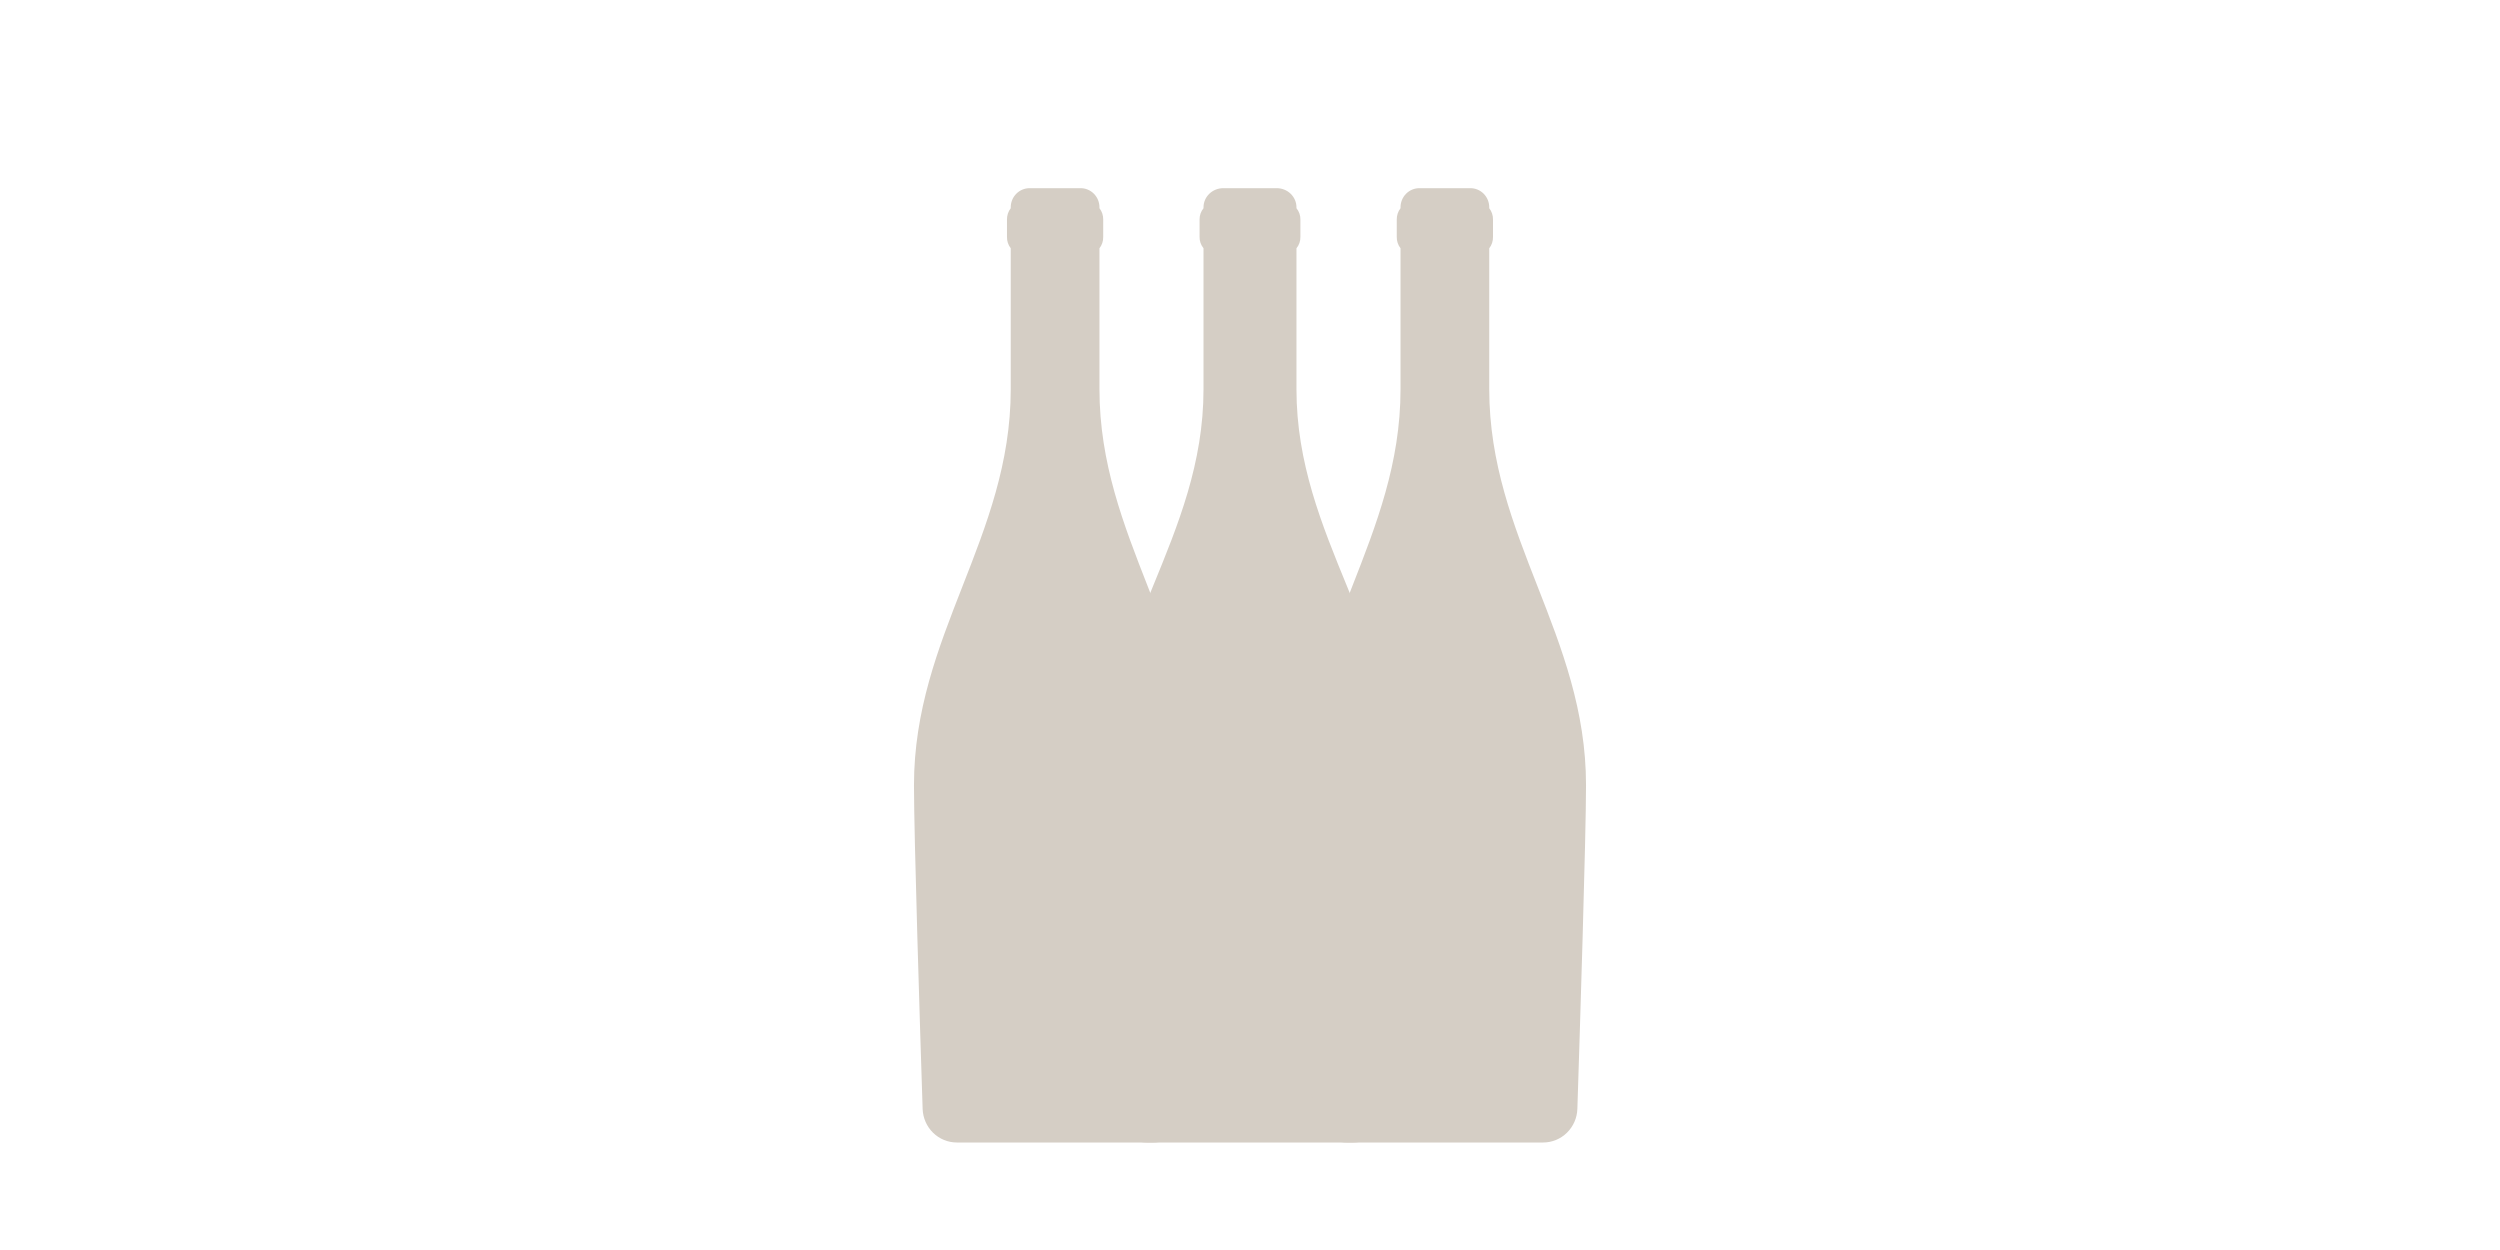 <svg width="186" height="93" viewBox="0 0 186 93" fill="none" xmlns="http://www.w3.org/2000/svg">
<g clip-path="url(#clip0_6154_131879)">
<path d="M96.457 18.473C96.653 18.233 96.757 17.933 96.75 17.626V16.336C96.756 16.03 96.653 15.732 96.457 15.492V15.424C96.457 15.237 96.419 15.052 96.345 14.879C96.271 14.706 96.163 14.549 96.026 14.417C95.89 14.285 95.728 14.18 95.549 14.108C95.371 14.037 95.18 14 94.987 14H91.011C90.621 14 90.248 14.15 89.972 14.417C89.696 14.684 89.541 15.046 89.541 15.424V15.492C89.346 15.733 89.243 16.031 89.248 16.336V17.624C89.241 17.931 89.345 18.231 89.541 18.471V28.96C89.541 39.961 82 47.302 82 58.421C82 62.23 82.475 76.645 82.675 82.504C82.698 83.173 82.988 83.809 83.486 84.275C83.983 84.741 84.648 85.002 85.34 85.002H100.658C101.35 85.002 102.016 84.742 102.514 84.275C103.011 83.809 103.302 83.174 103.325 82.504C103.523 76.645 104 62.23 104 58.421C104 47.302 96.457 39.961 96.457 28.96V18.473Z" fill="#D5CEC5"/>
</g>
<g clip-path="url(#clip1_6154_131879)">
<path d="M81.8 18.473C81.987 18.233 82.086 17.933 82.079 17.626V16.336C82.085 16.03 81.987 15.732 81.8 15.492V15.424C81.8 15.237 81.763 15.052 81.693 14.879C81.622 14.706 81.519 14.549 81.389 14.417C81.258 14.285 81.104 14.18 80.933 14.108C80.763 14.037 80.581 14 80.397 14H76.602C76.23 14 75.873 14.15 75.61 14.417C75.346 14.684 75.199 15.046 75.199 15.424V15.492C75.012 15.733 74.914 16.031 74.919 16.336V17.624C74.912 17.931 75.011 18.231 75.199 18.471V28.96C75.199 39.961 68 47.302 68 58.421C68 62.23 68.453 76.645 68.644 82.504C68.666 83.173 68.944 83.809 69.418 84.275C69.893 84.741 70.528 85.002 71.189 85.002H85.81C86.471 85.002 87.106 84.742 87.581 84.275C88.056 83.809 88.334 83.174 88.356 82.504C88.545 76.645 89 62.23 89 58.421C89 47.302 81.8 39.961 81.8 28.96V18.473Z" fill="#D5CEC5"/>
</g>
<g clip-path="url(#clip2_6154_131879)">
<path d="M110.8 18.473C110.987 18.233 111.086 17.933 111.079 17.626V16.336C111.085 16.03 110.986 15.732 110.8 15.492V15.424C110.8 15.237 110.763 15.052 110.693 14.879C110.622 14.706 110.519 14.549 110.389 14.417C110.258 14.285 110.104 14.18 109.933 14.108C109.763 14.037 109.581 14 109.396 14H105.602C105.23 14 104.873 14.15 104.61 14.417C104.346 14.684 104.199 15.046 104.199 15.424V15.492C104.012 15.733 103.914 16.031 103.919 16.336V17.624C103.912 17.931 104.011 18.231 104.199 18.471V28.96C104.199 39.961 97 47.302 97 58.421C97 62.23 97.453 76.645 97.644 82.504C97.666 83.173 97.944 83.809 98.418 84.275C98.893 84.741 99.528 85.002 100.189 85.002H114.81C115.471 85.002 116.106 84.742 116.581 84.275C117.056 83.809 117.334 83.174 117.356 82.504C117.545 76.645 118 62.23 118 58.421C118 47.302 110.8 39.961 110.8 28.96V18.473Z" fill="#D5CEC5"/>
</g>
<defs>
<clipPath id="clip0_6154_131879">
<rect width="22" height="71" fill="white" transform="translate(82 14)"/>
</clipPath>
<clipPath id="clip1_6154_131879">
<rect width="21" height="71" fill="white" transform="translate(68 14)"/>
</clipPath>
<clipPath id="clip2_6154_131879">
<rect width="21" height="71" fill="white" transform="translate(97 14)"/>
</clipPath>
</defs>
</svg>